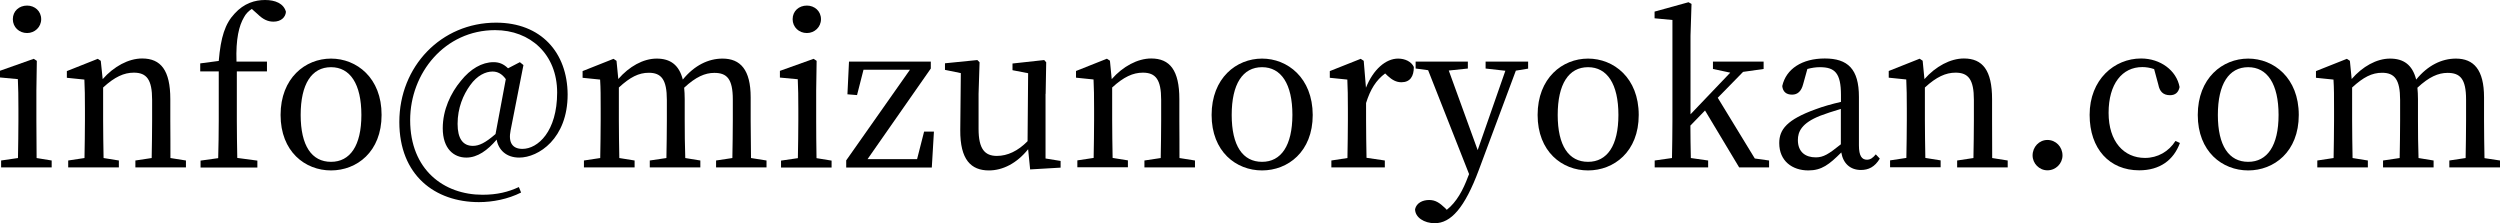 <svg version="1.1" xmlns="http://www.w3.org/2000/svg" xmlns:xlink="http://www.w3.org/1999/xlink" x="0px"
	 y="0px" viewBox="0 0 224 20" style="enable-background:new 0 0 224 20;" xml:space="preserve">
<g>
	<path class="st0" d="M2.43,2.96c0.68,0,1.26-0.53,1.26-1.24c0-0.73-0.58-1.22-1.26-1.22c-0.72,0-1.28,0.49-1.28,1.22
		C1.15,2.43,1.71,2.96,2.43,2.96z"/>
	<path class="st0" d="M3.26,10.8V8.12l0.04-2.67L3.02,5.27L0,6.34v0.6l1.6,0.15c0.04,0.88,0.05,1.54,0.05,2.65v1.06
		c0,0.93-0.02,2.34-0.04,3.36l-1.51,0.22v0.62h4.53v-0.62l-1.35-0.22C3.28,13.14,3.26,11.74,3.26,10.8z"/>
	<path class="st0" d="M15.26,10.8V8.88c0-2.58-0.85-3.64-2.52-3.64c-1.22,0-2.54,0.71-3.54,1.85L9.03,5.45L8.76,5.27l-2.77,1.1v0.6
		l1.57,0.16c0.04,0.8,0.05,1.5,0.05,2.63v1.04c0,0.93-0.02,2.34-0.04,3.36l-1.46,0.22v0.62h4.54v-0.62l-1.37-0.22
		c-0.02-1.02-0.04-2.43-0.04-3.36V7.84c1.03-0.95,1.87-1.33,2.75-1.33c1.15,0,1.64,0.62,1.64,2.43v1.86c0,0.97-0.02,2.36-0.04,3.36
		l-1.46,0.22v0.62h4.53v-0.62l-1.39-0.22C15.28,13.16,15.26,11.77,15.26,10.8z"/>
	<path class="st0" d="M22.56,0.8l0.54,0.48c0.45,0.44,0.88,0.66,1.4,0.66c0.67,0,1.08-0.38,1.12-0.88C25.42,0.31,24.66,0,23.75,0
		c-0.9,0-1.89,0.29-2.73,1.22c-0.85,0.9-1.24,2.1-1.42,4.24l-1.66,0.22V6.4h1.66v4.41c0,1.13-0.02,2.23-0.05,3.36l-1.58,0.22v0.62
		h5.09v-0.62l-1.8-0.24c-0.02-1.12-0.04-2.23-0.04-3.35V6.4h2.7V5.52h-2.73c-0.07-2.05,0.23-3.22,0.67-3.97
		C22.02,1.24,22.27,0.99,22.56,0.8z"/>
	<path class="st0" d="M29.66,5.25c-2.3,0-4.52,1.74-4.52,5.05c0,3.29,2.2,4.97,4.52,4.97c2.3,0,4.53-1.66,4.53-4.97
		C34.2,6.97,31.95,5.25,29.66,5.25z M29.66,14.5c-1.73,0-2.72-1.44-2.72-4.2c0-2.78,0.99-4.28,2.72-4.28c1.71,0,2.72,1.5,2.72,4.28
		C32.38,13.05,31.37,14.5,29.66,14.5z"/>
	<path class="st0" d="M44.45,2.03c-4.93,0-8.67,3.93-8.67,8.9c0,4.77,3.19,7.18,7.13,7.18c1.24,0,2.61-0.27,3.78-0.86l-0.2-0.49
		c-0.95,0.44-1.94,0.69-3.26,0.69c-3.45,0-6.48-2.23-6.48-6.69c0-4.22,3.11-8.06,7.61-8.06c3.15,0,5.56,2.16,5.56,5.59
		c0,3.49-1.73,5.05-3.11,5.05c-0.9,0-1.28-0.57-1.06-1.66l1.15-5.85l-0.32-0.26l-1.06,0.55c-0.41-0.4-0.81-0.55-1.3-0.55
		c-1.03,0-2.07,0.6-2.93,1.68c-0.9,1.08-1.62,2.58-1.62,4.24c0,1.86,1.01,2.63,2.11,2.63c1.01,0,1.91-0.66,2.72-1.61
		c0.16,0.91,0.85,1.61,2.02,1.61c1.73,0,4.34-1.7,4.34-5.65C50.84,4.7,48.47,2.03,44.45,2.03z M44.4,12.01
		c-0.92,0.8-1.48,1.06-2.03,1.06c-0.9,0-1.37-0.66-1.37-1.97c0-1.43,0.5-2.6,1.13-3.47c0.63-0.88,1.39-1.22,2-1.22
		c0.43,0,0.83,0.18,1.19,0.68L44.4,12.01z"/>
	<path class="st0" d="M67.26,10.8V8.72c0-2.47-0.92-3.47-2.52-3.47c-1.26,0-2.52,0.6-3.56,1.88c-0.34-1.32-1.12-1.88-2.34-1.88
		c-1.21,0-2.47,0.71-3.44,1.83l-0.16-1.63l-0.27-0.18l-2.77,1.1v0.6l1.57,0.16c0.05,0.8,0.05,1.5,0.05,2.63v1.04
		c0,0.93-0.02,2.34-0.04,3.36l-1.46,0.22v0.62h4.54v-0.62l-1.37-0.22c-0.02-1.02-0.04-2.43-0.04-3.36V7.84
		c1.01-0.93,1.78-1.32,2.68-1.32c1.12,0,1.62,0.6,1.62,2.43v1.85c0,0.97-0.02,2.36-0.04,3.36l-1.49,0.22v0.62h4.53v-0.62l-1.35-0.22
		c-0.04-1.01-0.05-2.39-0.05-3.36V8.88c0-0.38-0.02-0.71-0.05-1.02c1.04-0.97,1.87-1.33,2.7-1.33c1.13,0,1.66,0.53,1.66,2.39v1.88
		c0,0.97-0.02,2.36-0.04,3.36l-1.46,0.22v0.62h4.52v-0.62l-1.39-0.22C67.28,13.16,67.26,11.77,67.26,10.8z"/>
	<path class="st0" d="M72.3,2.96c0.68,0,1.26-0.53,1.26-1.24c0-0.73-0.58-1.22-1.26-1.22c-0.72,0-1.28,0.49-1.28,1.22
		C71.02,2.43,71.58,2.96,72.3,2.96z"/>
	<path class="st0" d="M73.13,10.8V8.12l0.04-2.67l-0.27-0.18l-3.02,1.08v0.6l1.6,0.15c0.04,0.88,0.05,1.54,0.05,2.65v1.06
		c0,0.93-0.02,2.34-0.04,3.36l-1.51,0.22v0.62h4.53v-0.62l-1.35-0.22C73.14,13.14,73.13,11.74,73.13,10.8z"/>
	<polygon class="st0" points="82.17,14.26 77.73,14.26 83.4,6.14 83.4,5.52 76.07,5.52 75.93,8.45 76.79,8.52 77.37,6.25 
		81.53,6.25 75.82,14.37 75.82,15.01 83.49,15.01 83.68,11.79 82.8,11.79 	"/>
	<path class="st0" d="M93.69,8.41l0.05-2.83l-0.18-0.2l-2.84,0.31v0.6l1.4,0.27l-0.05,6.09c-0.86,0.88-1.8,1.32-2.75,1.32
		c-1.08,0-1.64-0.62-1.64-2.41V8.41l0.09-2.83l-0.2-0.2l-2.9,0.29v0.59l1.42,0.29l-0.05,5.1c-0.02,2.67,0.97,3.62,2.57,3.62
		c1.24,0,2.5-0.64,3.51-1.9l0.18,1.81l2.73-0.16v-0.6l-1.35-0.22V8.41z"/>
	<path class="st0" d="M105.67,10.8V8.88c0-2.58-0.85-3.64-2.52-3.64c-1.22,0-2.54,0.71-3.54,1.85l-0.16-1.65l-0.27-0.18l-2.77,1.1
		v0.6l1.57,0.16c0.04,0.8,0.05,1.5,0.05,2.63v1.04c0,0.93-0.02,2.34-0.04,3.36l-1.46,0.22v0.62h4.53v-0.62l-1.37-0.22
		c-0.02-1.02-0.04-2.43-0.04-3.36V7.84c1.03-0.95,1.87-1.33,2.75-1.33c1.15,0,1.64,0.62,1.64,2.43v1.86c0,0.97-0.02,2.36-0.04,3.36
		l-1.46,0.22v0.62h4.53v-0.62l-1.39-0.22C105.69,13.16,105.67,11.77,105.67,10.8z"/>
	<path class="st0" d="M113.08,5.25c-2.3,0-4.52,1.74-4.52,5.05c0,3.29,2.2,4.97,4.52,4.97c2.3,0,4.54-1.66,4.54-4.97
		C117.61,6.97,115.36,5.25,113.08,5.25z M113.08,14.5c-1.73,0-2.72-1.44-2.72-4.2c0-2.78,0.99-4.28,2.72-4.28
		c1.71,0,2.72,1.5,2.72,4.28C115.79,13.05,114.79,14.5,113.08,14.5z"/>
	<path class="st0" d="M125.27,5.25c-1.1,0-2.23,0.97-2.88,2.61l-0.2-2.41l-0.27-0.18l-2.77,1.1v0.6l1.57,0.16
		c0.04,0.8,0.05,1.5,0.05,2.63v1.04c0,0.93-0.02,2.36-0.04,3.36l-1.44,0.22v0.62h4.79v-0.62l-1.64-0.24
		c-0.02-1.02-0.04-2.41-0.04-3.35V9.23c0.38-1.22,0.9-2.05,1.71-2.65l0.23,0.22c0.38,0.35,0.76,0.57,1.22,0.57
		c0.79,0,1.12-0.53,1.12-1.37C126.46,5.52,125.89,5.25,125.27,5.25z"/>
	<path class="st0" d="M133.1,6.14l1.78,0.2l-2.48,7.11l-2.59-7.13l1.71-0.18V5.52h-4.68v0.62l1.12,0.15l3.67,9.31l-0.09,0.22
		c-0.45,1.21-1.03,2.29-1.91,2.98l-0.14-0.15c-0.52-0.49-0.88-0.73-1.44-0.73c-0.58,0-1.13,0.26-1.26,0.82
		c0,0.75,0.83,1.26,1.76,1.26c1.44,0,2.68-1.35,3.96-4.79l3.31-8.88l1.1-0.18V5.52h-3.81V6.14z"/>
	<path class="st0" d="M142.29,5.25c-2.3,0-4.52,1.74-4.52,5.05c0,3.29,2.2,4.97,4.52,4.97c2.3,0,4.54-1.66,4.54-4.97
		C146.83,6.97,144.58,5.25,142.29,5.25z M142.29,14.5c-1.73,0-2.72-1.44-2.72-4.2c0-2.78,0.99-4.28,2.72-4.28
		c1.71,0,2.72,1.5,2.72,4.28C145.01,13.05,144,14.5,142.29,14.5z"/>
	<path class="st0" d="M153.91,8.76l2.27-2.32l1.84-0.26V5.52h-4.54v0.66l1.55,0.33l-3.56,3.73V3.2l0.09-2.85l-0.27-0.15l-3.04,0.84
		v0.6l1.6,0.15v9.01c0,1.08-0.02,2.27-0.04,3.36l-1.55,0.22v0.62h4.79v-0.62l-1.55-0.22c-0.02-0.93-0.04-1.96-0.04-2.91l1.31-1.35
		l3.06,5.1h2.68v-0.62l-1.28-0.18L153.91,8.76z"/>
	<path class="st0" d="M167.28,14.31c-0.45,0-0.72-0.33-0.72-1.28V8.68c0-2.49-0.99-3.44-3.06-3.44c-2.03,0-3.47,0.93-3.81,2.47
		c0.05,0.49,0.34,0.77,0.88,0.77c0.5,0,0.83-0.31,0.99-0.93l0.38-1.37c0.41-0.11,0.77-0.16,1.12-0.16c1.33,0,1.89,0.51,1.89,2.49
		v0.62c-0.79,0.18-1.64,0.42-2.27,0.66c-2.57,0.93-3.26,1.81-3.26,3.03c0,1.61,1.17,2.45,2.61,2.45c1.19,0,1.87-0.53,2.95-1.61
		c0.16,0.97,0.79,1.57,1.76,1.57c0.68,0,1.24-0.27,1.69-1.02l-0.36-0.38C167.82,14.13,167.6,14.31,167.28,14.31z M164.94,12.93
		c-1.1,0.88-1.55,1.17-2.25,1.17c-0.92,0-1.6-0.48-1.6-1.55c0-0.73,0.31-1.52,2.03-2.19c0.43-0.16,1.12-0.4,1.82-0.6V12.93z"/>
	<path class="st0" d="M178.49,10.8V8.88c0-2.58-0.85-3.64-2.52-3.64c-1.22,0-2.54,0.71-3.54,1.85l-0.16-1.65l-0.27-0.18l-2.77,1.1
		v0.6l1.57,0.16c0.04,0.8,0.05,1.5,0.05,2.63v1.04c0,0.93-0.02,2.34-0.04,3.36l-1.46,0.22v0.62h4.53v-0.62l-1.37-0.22
		c-0.02-1.02-0.04-2.43-0.04-3.36V7.84c1.03-0.95,1.87-1.33,2.75-1.33c1.15,0,1.64,0.62,1.64,2.43v1.86c0,0.97-0.02,2.36-0.04,3.36
		l-1.46,0.22v0.62h4.53v-0.62l-1.39-0.22C178.5,13.16,178.49,11.77,178.49,10.8z"/>
	<path class="st0" d="M183.45,12.54c-0.74,0-1.33,0.62-1.33,1.39c0,0.71,0.59,1.33,1.33,1.33c0.76,0,1.35-0.62,1.35-1.33
		C184.8,13.16,184.21,12.54,183.45,12.54z"/>
	<path class="st0" d="M192.19,14.15c-1.89,0-3.26-1.46-3.26-4.04c0-2.6,1.22-4.1,3.02-4.1c0.31,0,0.68,0.05,1.06,0.18l0.38,1.41
		c0.11,0.57,0.41,0.93,1.04,0.93c0.47,0,0.76-0.24,0.86-0.73c-0.27-1.48-1.71-2.56-3.45-2.56c-2.39,0-4.61,1.88-4.61,5.05
		c0,3.05,1.78,4.97,4.44,4.97c1.84,0,3.08-0.9,3.65-2.45l-0.4-0.18C194.32,13.58,193.33,14.15,192.19,14.15z"/>
	<path class="st0" d="M201.44,5.25c-2.3,0-4.52,1.74-4.52,5.05c0,3.29,2.2,4.97,4.52,4.97c2.3,0,4.53-1.66,4.53-4.97
		C205.97,6.97,203.72,5.25,201.44,5.25z M201.44,14.5c-1.73,0-2.72-1.44-2.72-4.2c0-2.78,0.99-4.28,2.72-4.28
		c1.71,0,2.72,1.5,2.72,4.28C204.16,13.05,203.15,14.5,201.44,14.5z"/>
	<path class="st0" d="M222.61,14.17c-0.02-1.01-0.04-2.39-0.04-3.36V8.72c0-2.47-0.92-3.47-2.52-3.47c-1.26,0-2.52,0.6-3.56,1.88
		c-0.34-1.32-1.12-1.88-2.34-1.88c-1.21,0-2.47,0.71-3.44,1.83l-0.16-1.63l-0.27-0.18l-2.77,1.1v0.6l1.57,0.16
		c0.05,0.8,0.05,1.5,0.05,2.63v1.04c0,0.93-0.02,2.34-0.04,3.36l-1.46,0.22v0.62h4.53v-0.62l-1.37-0.22
		c-0.02-1.02-0.04-2.43-0.04-3.36V7.84c1.01-0.93,1.78-1.32,2.68-1.32c1.12,0,1.62,0.6,1.62,2.43v1.85c0,0.97-0.02,2.36-0.04,3.36
		l-1.49,0.22v0.62h4.53v-0.62l-1.35-0.22c-0.04-1.01-0.05-2.39-0.05-3.36V8.88c0-0.38-0.02-0.71-0.05-1.02
		c1.04-0.97,1.87-1.33,2.7-1.33c1.13,0,1.66,0.53,1.66,2.39v1.88c0,0.97-0.02,2.36-0.04,3.36l-1.46,0.22v0.62H224v-0.62
		L222.61,14.17z"/>
</g>
</svg>
